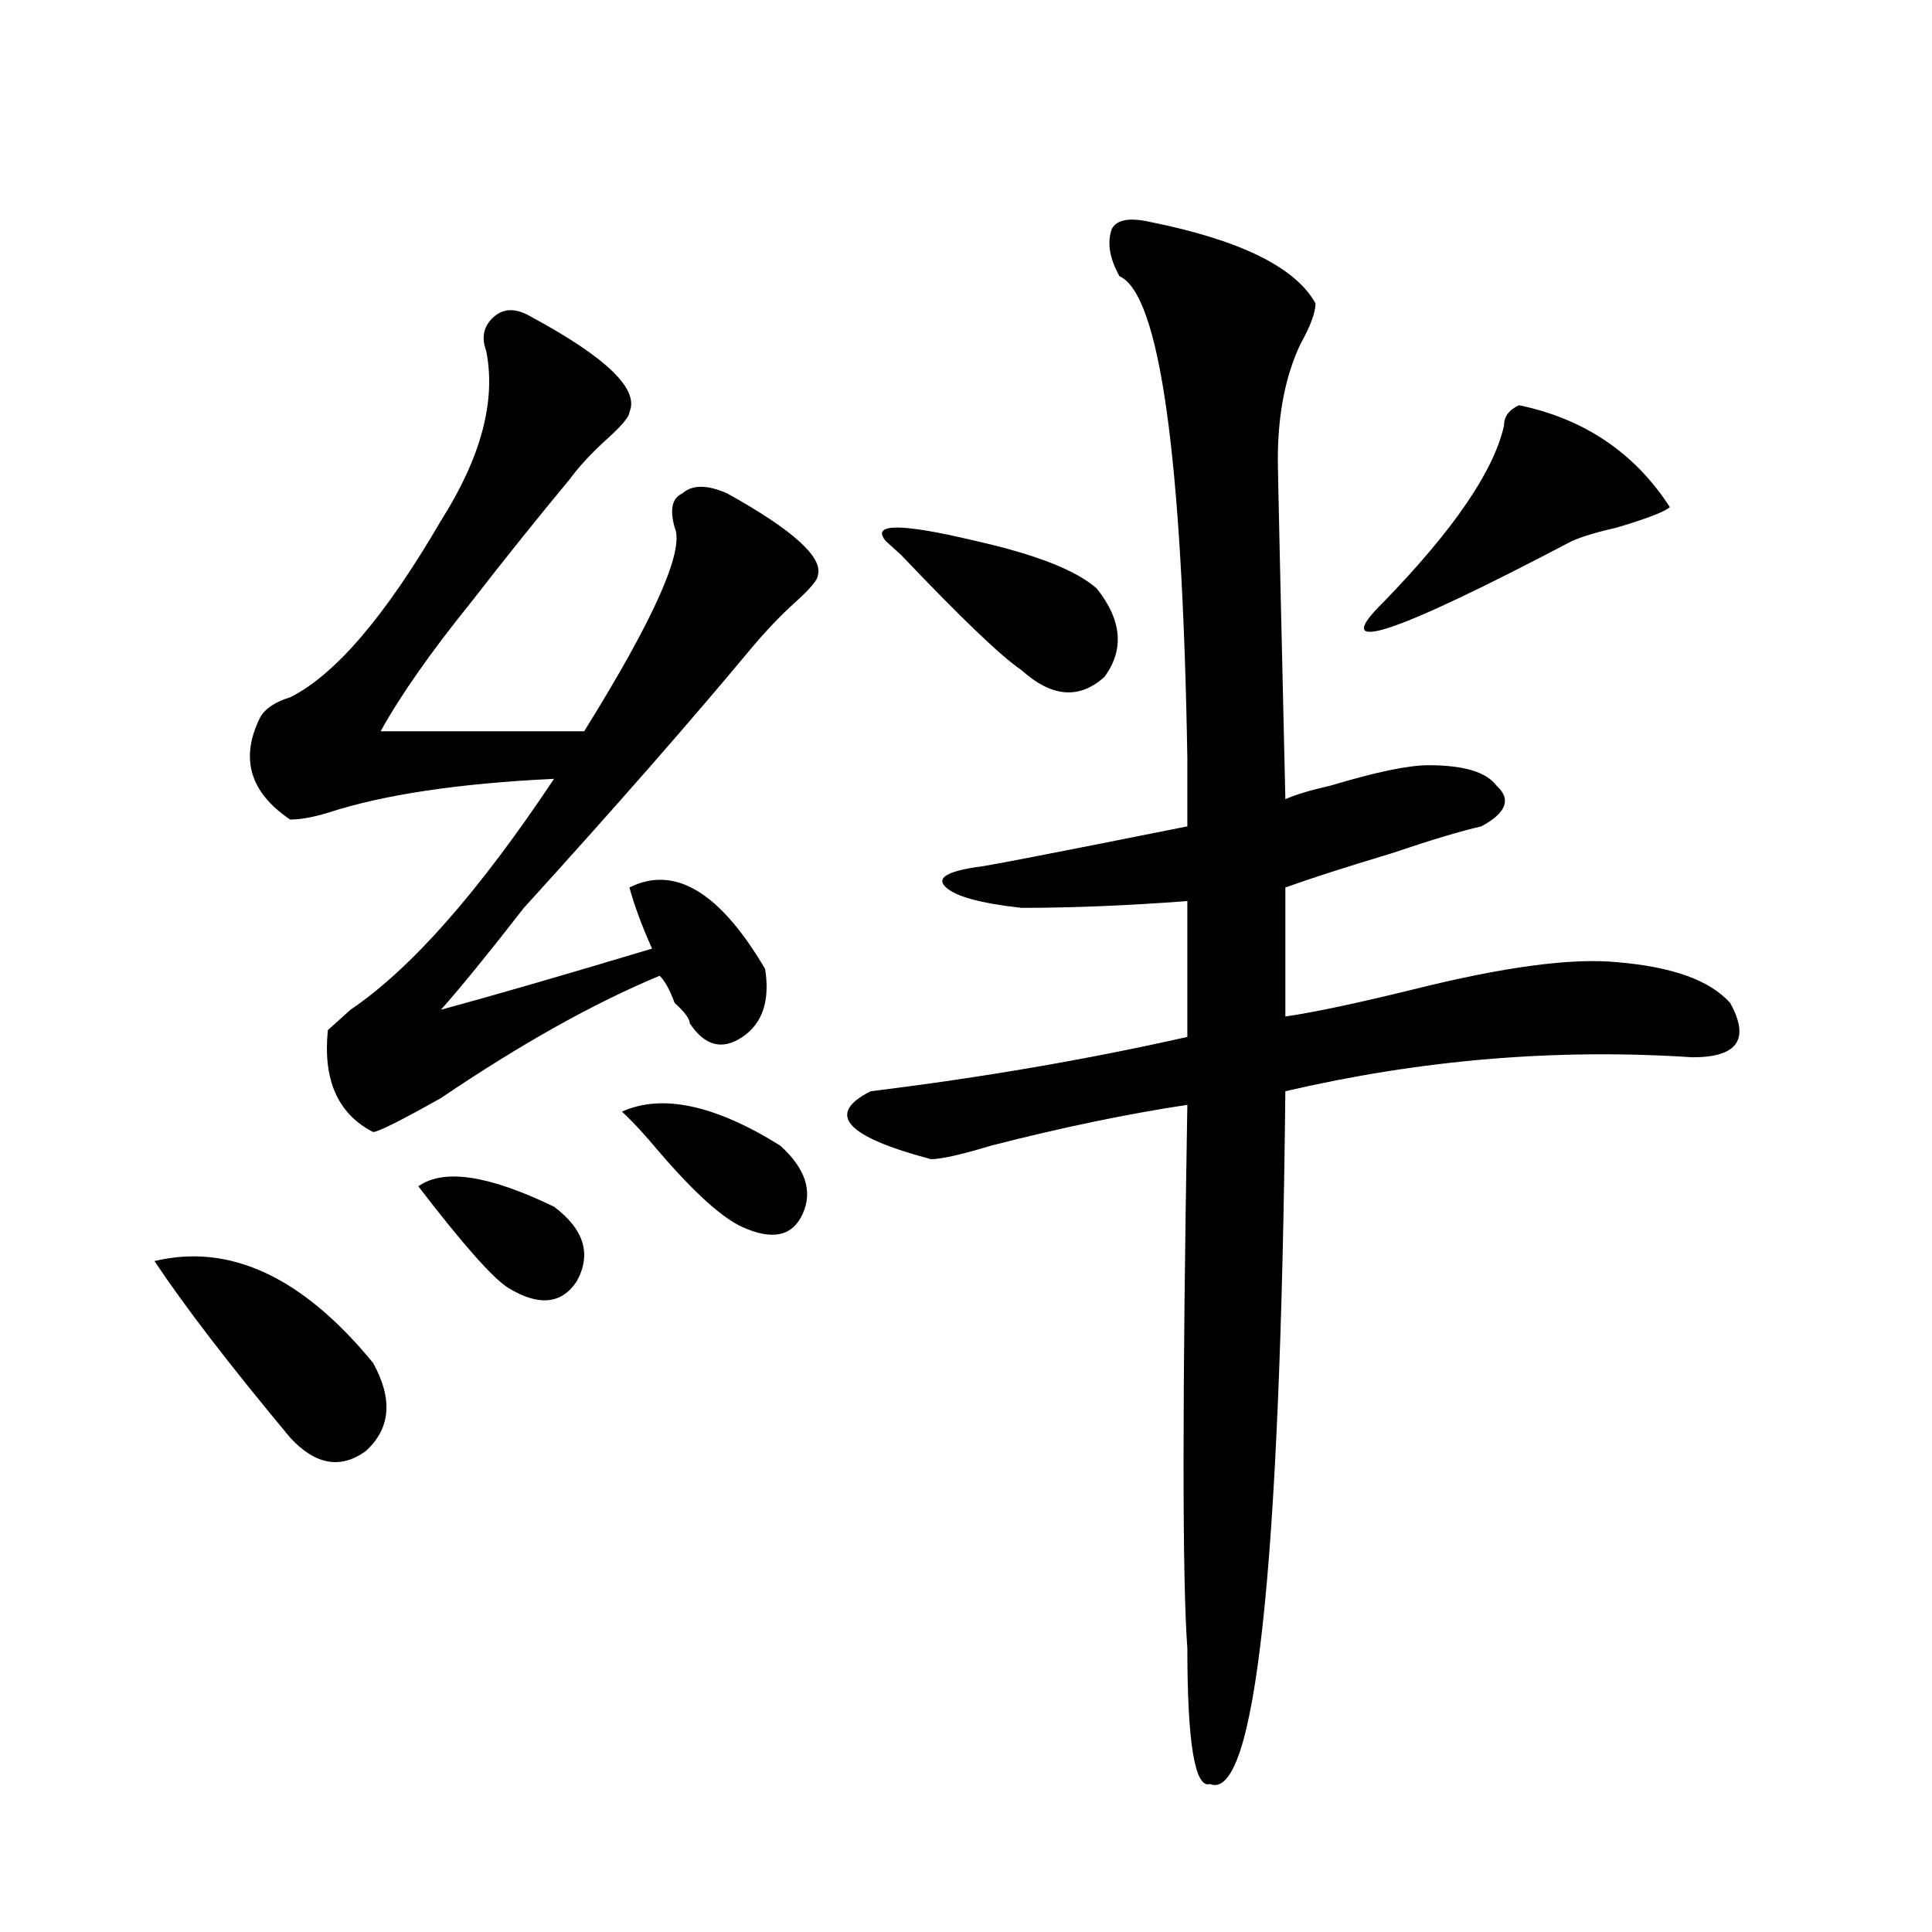 <?xml version="1.0" encoding="utf-8"?>
<!-- Generator: Adobe Illustrator 16.0.0, SVG Export Plug-In . SVG Version: 6.00 Build 0)  -->
<!DOCTYPE svg PUBLIC "-//W3C//DTD SVG 1.1//EN" "http://www.w3.org/Graphics/SVG/1.1/DTD/svg11.dtd">
<svg version="1.1" id="图层_1" xmlns="http://www.w3.org/2000/svg" xmlns:xlink="http://www.w3.org/1999/xlink" x="0px" y="0px"
	 width="1000px" height="1000px" viewBox="0 0 1000 1000" enable-background="new 0 0 1000 1000" xml:space="preserve">
<path d="M79.949,652.719c39.023-9.338,76.706,8.24,113.168,52.734c10.366,18.787,9.085,34.003-3.902,45.703
	c-13.048,9.393-26.036,7.031-39.023-7.031C118.973,706.661,95.559,676.174,79.949,652.719z M275.066,164.047
	c39.023,21.094,55.913,37.518,50.73,49.219c0,2.362-3.902,7.031-11.707,14.063s-14.329,14.063-19.512,21.094
	c-15.609,18.787-32.56,39.88-50.73,63.281c-20.853,25.818-36.462,48.065-46.828,66.797h105.363
	c36.401-58.557,52.011-93.713,46.828-105.469c-2.622-9.338-1.341-15.216,3.902-17.578c5.183-4.669,12.987-4.669,23.414,0
	c33.78,18.787,49.39,32.849,46.828,42.188c0,2.362-3.902,7.031-11.707,14.063s-15.609,15.271-23.414,24.609
	c-31.219,37.518-70.242,82.068-117.07,133.594c-18.231,23.456-32.56,41.034-42.926,52.734
	c25.976-7.031,62.438-17.578,109.266-31.641c-5.243-11.7-9.146-22.247-11.707-31.641c23.414-11.7,46.828,2.362,70.242,42.188
	c2.562,16.425-1.341,28.125-11.707,35.156c-10.427,7.031-19.512,4.724-27.316-7.031c0-2.307-2.622-5.823-7.805-10.547
	c-2.622-7.031-5.243-11.7-7.805-14.063c-33.841,14.063-71.583,35.156-113.168,63.281c-20.853,11.755-32.56,17.578-35.121,17.578
	c-18.231-9.338-26.036-26.917-23.414-52.734c2.562-2.307,6.464-5.823,11.707-10.547c31.219-21.094,66.34-60.919,105.363-119.531
	c-49.45,2.362-88.474,8.24-117.07,17.578c-7.805,2.362-14.329,3.516-19.512,3.516c-20.853-14.063-26.036-31.641-15.609-52.734
	c2.562-4.669,7.805-8.185,15.609-10.547c23.414-11.7,49.39-42.188,78.047-91.406c20.792-32.794,28.597-62.073,23.414-87.891
	c-2.622-7.031-1.341-12.854,3.902-17.578C260.737,159.377,267.262,159.377,275.066,164.047z M216.531,614.047
	c12.987-9.338,36.401-5.823,70.242,10.547c15.609,11.755,19.512,24.609,11.707,38.672c-7.805,11.755-19.512,12.909-35.121,3.516
	C255.555,662.112,239.945,644.534,216.531,614.047z M321.895,575.375c20.792-9.338,48.108-3.516,81.949,17.578
	c12.987,11.755,16.89,23.456,11.707,35.156c-5.243,11.755-15.609,14.063-31.219,7.031c-10.427-4.669-24.755-17.578-42.926-38.672
	C333.602,587.13,327.077,580.099,321.895,575.375z M595.059,114.828c46.828,9.393,75.425,23.456,85.852,42.188
	c0,4.724-2.622,11.755-7.805,21.094c-7.805,16.425-11.707,36.365-11.707,59.766c0,4.724,1.28,63.281,3.902,175.781
	c5.183-2.307,12.987-4.669,23.414-7.031c23.414-7.031,40.304-10.547,50.73-10.547c18.171,0,29.878,3.516,35.121,10.547
	c7.805,7.031,5.183,14.063-7.805,21.094c-10.427,2.362-26.036,7.031-46.828,14.063c-23.414,7.031-41.646,12.909-54.633,17.578
	v66.797c15.609-2.307,37.683-7.031,66.34-14.063c46.828-11.7,81.949-16.37,105.363-14.063c28.597,2.362,48.108,9.393,58.535,21.094
	c10.366,18.787,3.902,28.125-19.512,28.125c-70.242-4.669-140.484,1.208-210.727,17.578
	c-2.622,248.456-15.609,367.932-39.023,358.594c-7.805,2.307-11.707-21.094-11.707-70.313c-2.622-35.156-2.622-128.87,0-281.25
	c-31.219,4.724-65.06,11.755-101.461,21.094c-15.609,4.724-26.036,7.031-31.219,7.031c-44.267-11.7-54.633-23.401-31.219-35.156
	c57.194-7.031,111.827-16.37,163.898-28.125V466.39c-31.219,2.362-59.876,3.516-85.852,3.516
	c-20.853-2.307-33.841-5.823-39.023-10.547c-5.243-4.669,0-8.185,15.609-10.547c2.562,0,39.023-7.031,109.266-21.094
	c0-7.031,0-18.732,0-35.156c-2.622-156.995-14.329-240.216-35.121-249.609c-5.243-9.338-6.524-17.578-3.902-24.609
	C578.108,113.674,584.632,112.521,595.059,114.828z M505.305,280.062c31.219,7.031,52.011,15.271,62.438,24.609
	c12.987,16.425,14.269,31.641,3.902,45.703c-13.048,11.755-27.316,10.547-42.926-3.516c-10.427-7.031-31.219-26.917-62.438-59.766
	l-7.805-7.031C450.672,270.724,466.281,270.724,505.305,280.062z M786.273,209.75c33.78,7.031,59.815,24.609,78.047,52.734
	c-2.622,2.362-11.707,5.878-27.316,10.547c-10.427,2.362-18.231,4.724-23.414,7.031c-93.656,49.219-126.216,59.766-97.559,31.641
	c36.401-37.463,57.194-67.95,62.438-91.406C778.469,215.627,781.03,212.112,786.273,209.75z"/>
</svg>
